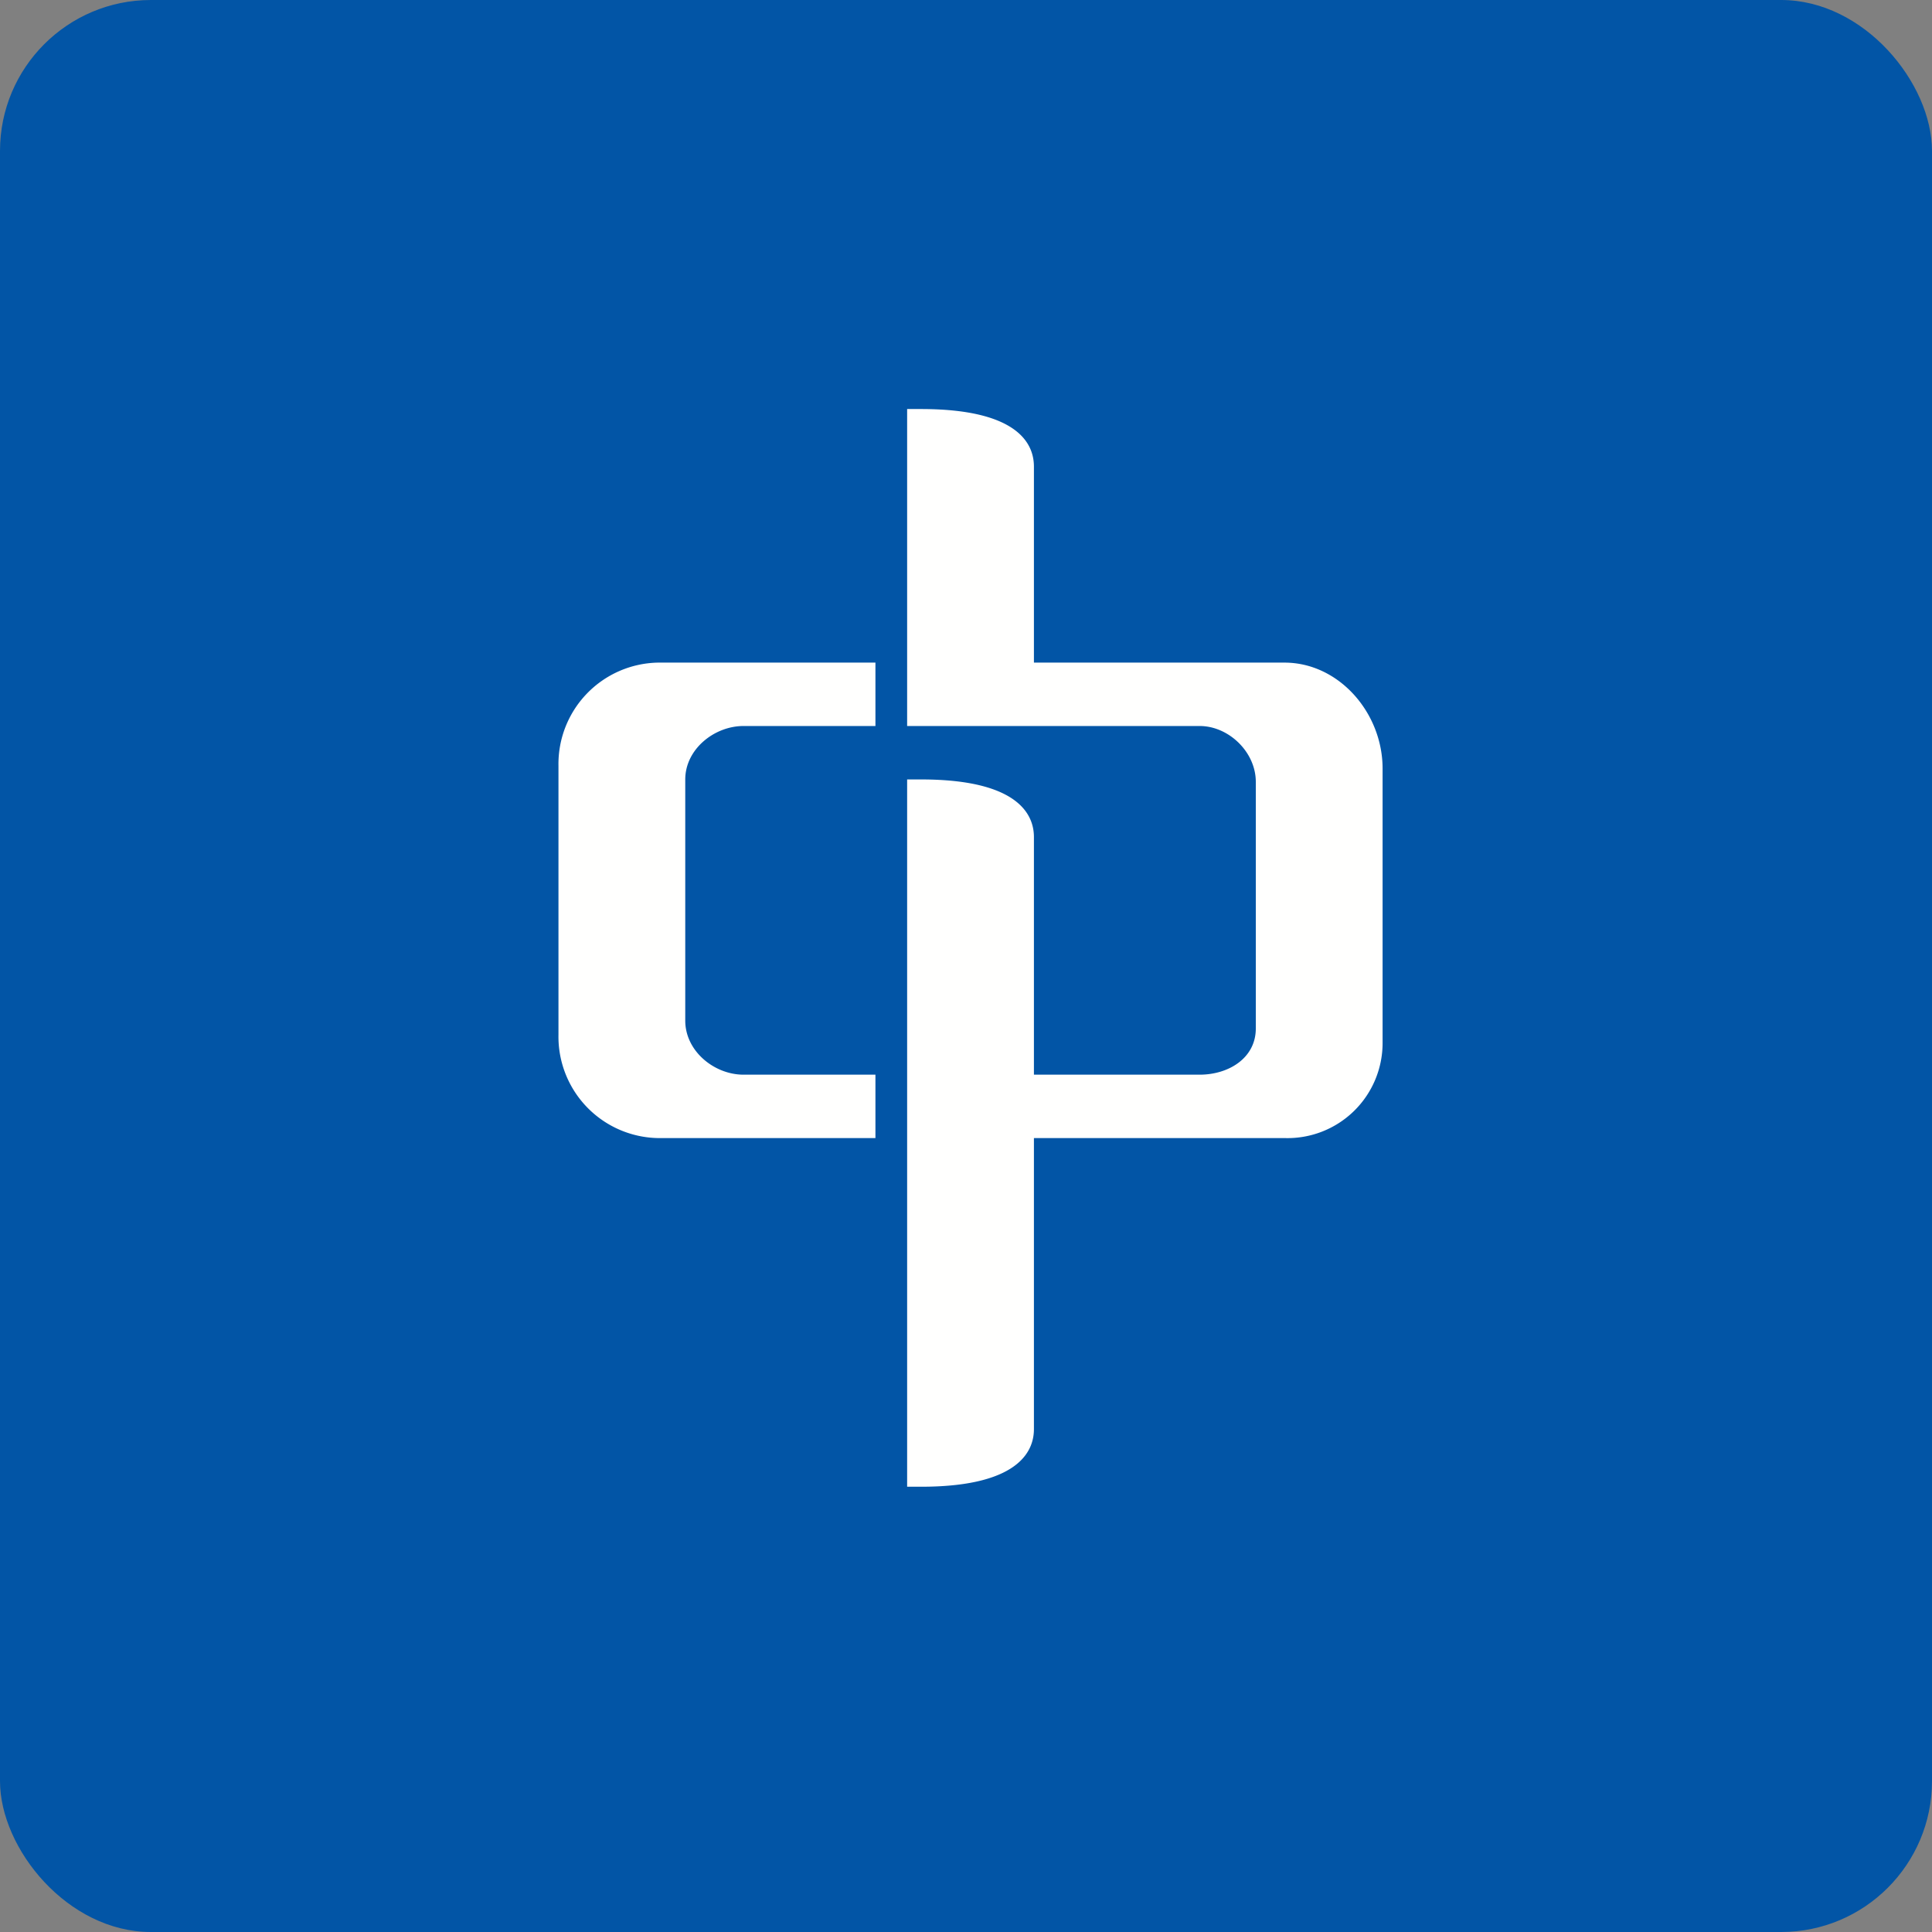 <!-- by FastBull --><svg xmlns="http://www.w3.org/2000/svg" width="64" height="64" viewBox="0 0 64 64"><rect x="0" y="0" width="64" height="64" fill="#808080" stroke="none"/><rect x="0" y="0" width="64" height="64" rx="5" ry="5" fill="#0255a6" /><path fill="#0255a6" d="M 2.75,2 L 61.55,2 L 61.55,60.80 L 2.75,60.80 L 2.75,2" /><path d="M 42.55,37.70 A 3.15,3.15 0 0,0 45.80,34.52 L 45.80,25.46 C 45.80,23.61 44.35,21.95 42.55,21.95 L 34.25,21.95 L 34.25,15.46 C 34.25,14.89 33.97,13.55 30.51,13.55 L 30.05,13.55 L 30.05,24.05 L 39.74,24.05 C 40.70,24.05 41.60,24.91 41.60,25.90 L 41.60,34.07 C 41.60,35.05 40.70,35.60 39.74,35.60 L 34.25,35.60 L 34.25,27.73 C 34.25,27.17 33.97,25.82 30.51,25.82 L 30.05,25.82 L 30.05,49.25 L 30.51,49.25 C 33.98,49.25 34.25,47.89 34.25,47.34 L 34.25,37.70 L 42.55,37.70 M 24.64,24.05 L 29,24.05 L 29,21.95 L 21.79,21.95 A 3.36,3.36 0 0,0 18.50,25.37 L 18.50,34.28 A 3.36,3.36 0 0,0 21.79,37.70 L 29,37.70 L 29,35.60 L 24.63,35.60 C 23.66,35.60 22.70,34.82 22.70,33.81 L 22.70,25.82 C 22.70,24.82 23.66,24.05 24.63,24.05 L 24.64,24.05" fill="#fffffe" /></svg>